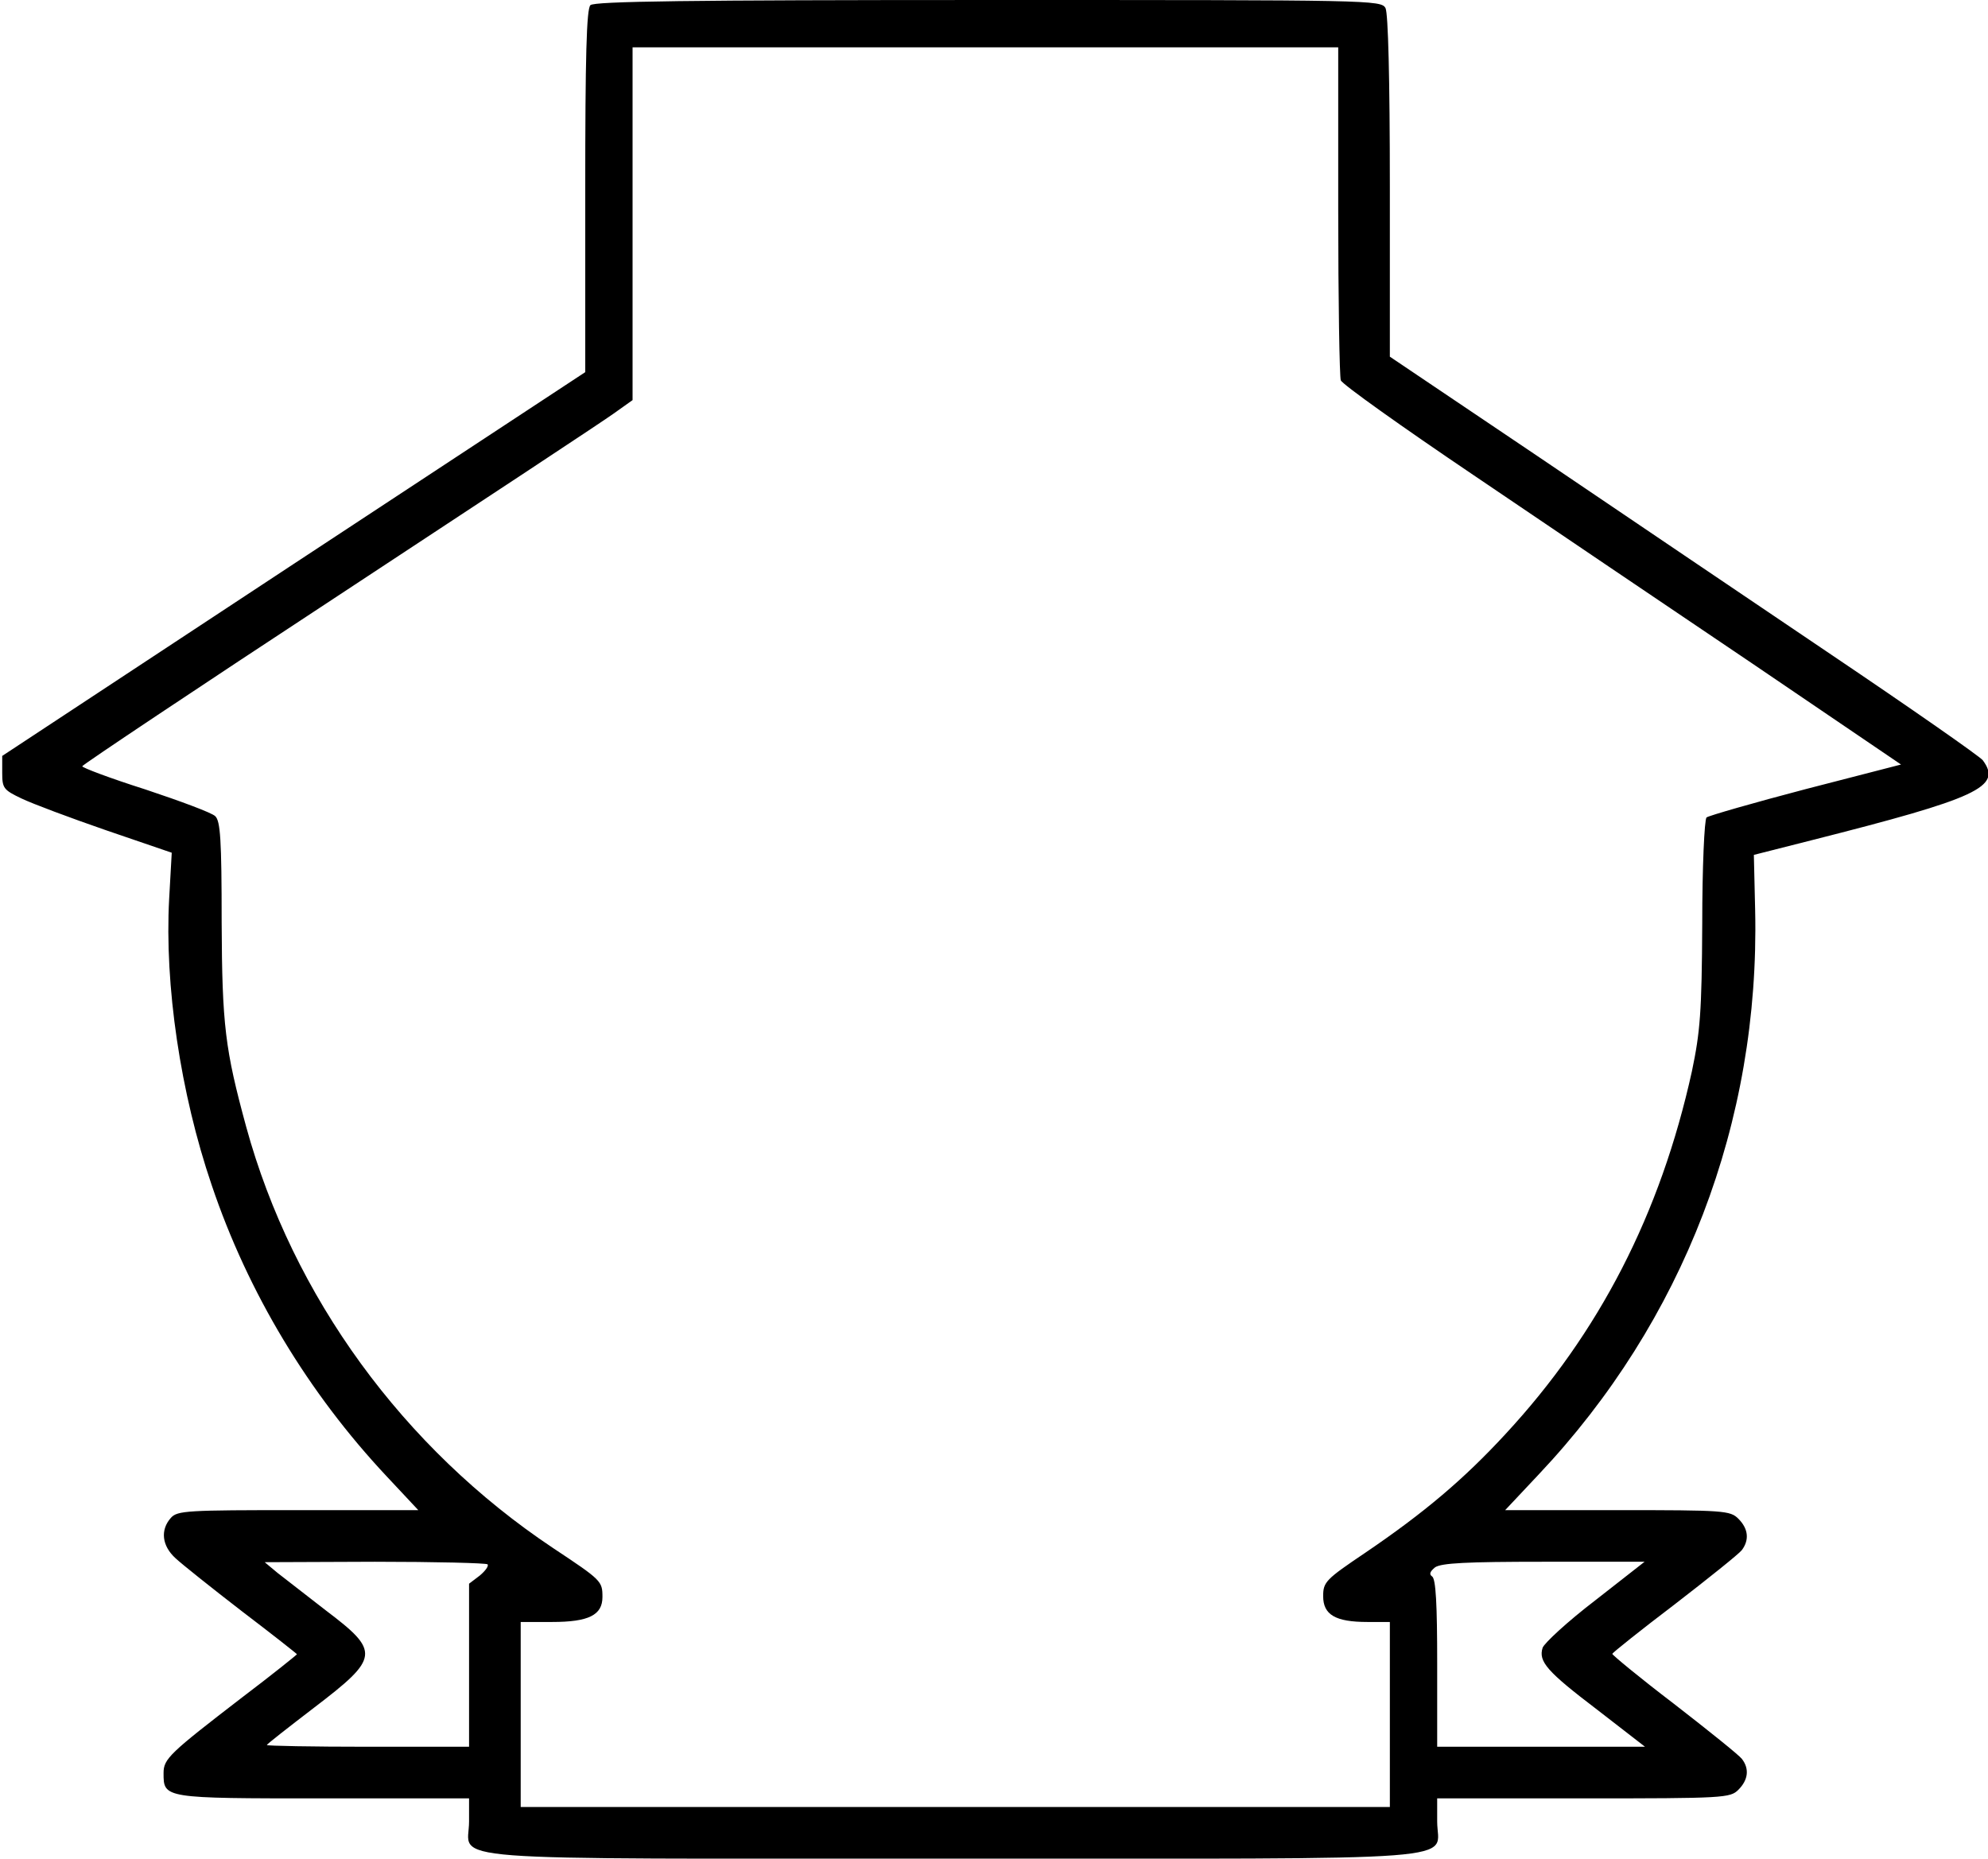 <?xml version="1.0" encoding="UTF-8" standalone="yes"?>
<svg version="1.0" xmlns="http://www.w3.org/2000/svg" width="12.201cm" height="11.408cm" viewBox="0 0 462 432" preserveAspectRatio="xMidYMid meet">
  <g transform="translate(0,432) scale(0.1,-0.1)" fill="#000000" stroke="none">
    <path d="M1372 4308 c-9 -9 -12 -119 -12 -432 l0 -421 -678 -446 -677 -446 0
-39 c0 -36 3 -40 45 -60 25 -12 113 -45 197 -74 l152 -52 -6 -107 c-11 -200
26 -452 99 -666 84 -249 224 -482 407 -677 l73 -78 -279 0 c-258 0 -281 -1
-296 -18 -25 -28 -21 -65 11 -94 15 -14 84 -69 154 -123 71 -54 128 -99 128
-100 0 -1 -57 -47 -127 -100 -169 -130 -183 -143 -183 -176 0 -59 -1 -59 371
-59 l339 0 0 -54 c0 -94 -105 -86 1125 -86 1230 0 1125 -8 1125 86 l0 54 340
0 c327 0 341 1 360 20 23 23 26 49 8 72 -7 9 -78 66 -158 128 -80 61 -144 114
-143 116 1 3 66 55 145 115 79 61 149 117 156 126 18 24 15 50 -8 73 -19 19
-33 20 -281 20 l-261 0 78 83 c336 356 514 819 503 1311 l-3 129 134 34 c387
98 444 124 398 186 -7 9 -166 120 -353 246 -187 126 -494 334 -682 461 l-343
231 0 395 c0 253 -4 402 -10 415 -10 19 -31 19 -923 19 -697 0 -916 -3 -925
-12z m1738 -477 c0 -209 3 -387 6 -395 3 -9 142 -108 308 -220 165 -112 457
-309 648 -438 l346 -235 -221 -57 c-122 -32 -226 -62 -231 -66 -5 -5 -10 -116
-10 -247 -1 -207 -5 -252 -24 -343 -73 -331 -215 -608 -434 -844 -96 -104
-188 -182 -325 -275 -92 -62 -98 -68 -98 -101 0 -43 28 -60 103 -60 l52 0 0
-215 0 -215 -1010 0 -1010 0 0 215 0 215 73 0 c85 0 117 16 117 58 0 37 -2 39
-115 114 -348 232 -605 585 -713 979 -49 180 -56 235 -57 476 0 192 -3 235
-15 246 -8 8 -81 35 -162 62 -82 26 -148 51 -147 54 0 3 268 182 594 396 327
215 615 405 640 423 l45 32 0 410 0 410 820 0 820 0 0 -379z m-1977 -3147 c3
-4 -5 -15 -18 -26 l-25 -19 0 -190 0 -189 -235 0 c-129 0 -235 2 -235 4 0 2
50 41 110 87 152 116 154 130 27 226 -45 35 -95 74 -112 87 l-30 25 256 1
c141 0 259 -3 262 -6z m2574 -84 c-64 -49 -118 -99 -122 -110 -10 -32 10 -55
127 -144 l111 -86 -242 0 -241 0 0 194 c0 136 -3 197 -12 202 -7 5 -5 11 7 21
15 10 72 13 253 13 l234 0 -115 -90z"/>
  </g>
</svg>